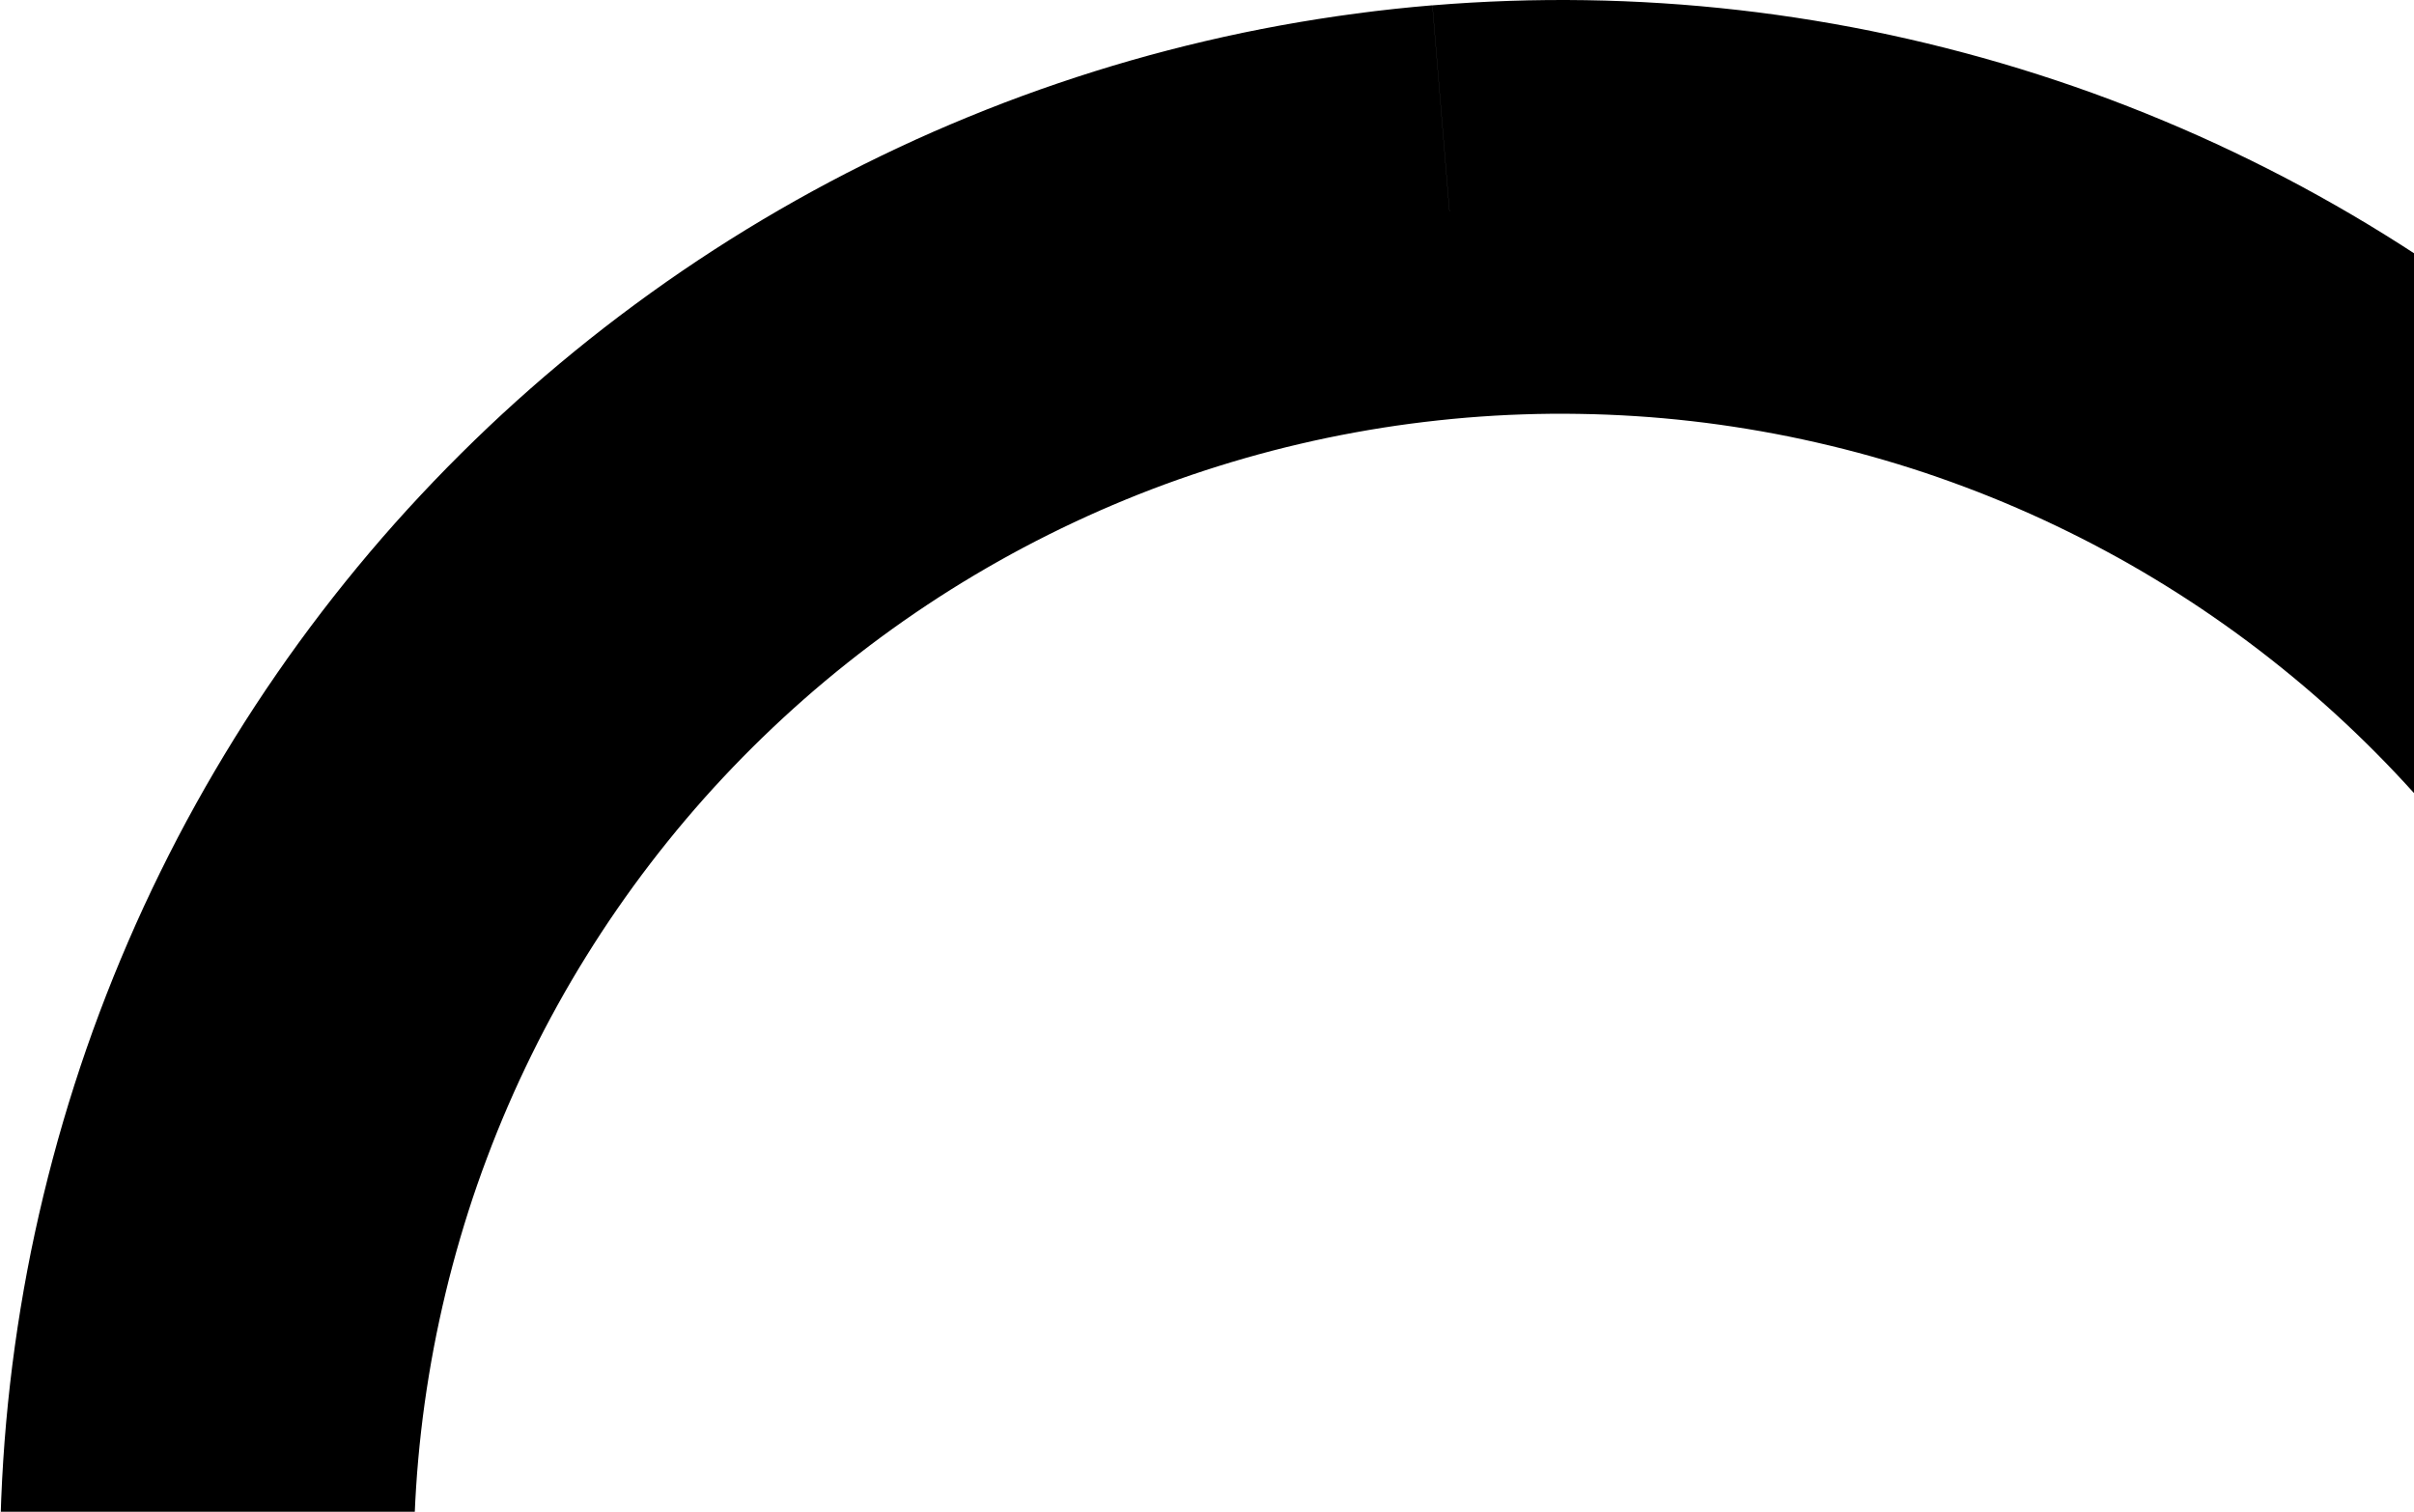 <svg width="487" height="305" viewBox="0 0 487 305" fill="none" xmlns="http://www.w3.org/2000/svg">
<path d="M292.417 42.666L295.866 84.264C299.644 83.956 303.423 83.726 307.212 83.605C311.002 83.473 314.791 83.44 318.581 83.506C322.37 83.561 326.149 83.715 329.938 83.956C333.717 84.198 337.495 84.538 341.263 84.967C345.03 85.395 348.776 85.922 352.521 86.538C356.256 87.153 359.979 87.856 363.692 88.658C367.393 89.46 371.073 90.338 374.741 91.316C378.399 92.293 382.035 93.359 385.649 94.512C389.262 95.666 392.832 96.918 396.38 98.247C399.928 99.576 403.442 100.993 406.913 102.498C410.395 104.003 413.833 105.595 417.227 107.265C420.632 108.935 423.982 110.692 427.299 112.526C430.617 114.361 433.879 116.283 437.097 118.282C440.315 120.281 443.49 122.357 446.598 124.51C449.718 126.663 452.782 128.893 455.792 131.2C458.801 133.507 461.745 135.879 464.645 138.329C467.534 140.778 470.367 143.294 473.135 145.886C475.903 148.478 478.605 151.125 481.242 153.849C483.878 156.574 486.448 159.353 488.952 162.197C491.457 165.042 493.884 167.953 496.246 170.919C498.607 173.885 500.892 176.905 503.099 179.981C505.307 183.057 507.438 186.187 509.503 189.373C511.557 192.558 513.534 195.787 515.434 199.072C517.335 202.356 519.147 205.673 520.882 209.045C522.618 212.418 524.266 215.823 525.836 219.272C527.407 222.721 528.879 226.203 530.285 229.729C531.68 233.255 532.987 236.803 534.206 240.395C535.425 243.987 536.557 247.6 537.6 251.236C538.643 254.883 539.599 258.541 540.456 262.231C541.323 265.922 542.092 269.624 542.773 273.359C543.454 277.082 544.048 280.828 544.542 284.584C545.036 288.341 545.442 292.109 545.761 295.887C546.069 299.666 546.288 303.444 546.42 307.234C546.552 311.024 546.585 314.813 546.519 318.603C546.464 322.392 546.31 326.171 546.069 329.961C545.827 333.739 545.486 337.518 545.058 341.285C544.63 345.053 544.102 348.799 543.487 352.544C542.872 356.279 542.169 360.003 541.367 363.715C540.566 367.417 539.687 371.108 538.709 374.766C537.732 378.423 536.666 382.059 535.513 385.673C534.36 389.287 533.108 392.857 531.778 396.405C530.449 399.952 529.032 403.467 527.528 406.939C526.023 410.421 524.43 413.859 522.761 417.253C521.091 420.658 519.334 424.008 517.499 427.325C515.665 430.643 513.743 433.905 511.744 437.123C509.745 440.342 507.669 443.516 505.516 446.625C503.363 449.733 501.133 452.809 498.827 455.819C496.52 458.828 494.148 461.772 491.698 464.672C489.249 467.561 486.733 470.395 484.141 473.163C481.549 475.931 478.902 478.633 476.178 481.269C473.454 483.905 470.675 486.476 467.83 488.98C464.985 491.485 462.075 493.912 459.109 496.274C456.143 498.635 453.123 500.92 450.047 503.128C446.972 505.336 443.841 507.467 440.656 509.532C437.471 511.586 434.241 513.563 430.957 515.463C427.673 517.364 424.356 519.176 420.984 520.912C417.612 522.647 414.207 524.295 410.758 525.865C407.309 527.436 403.816 528.908 400.301 530.314C396.775 531.709 393.227 533.016 389.636 534.235C386.044 535.455 382.43 536.586 378.795 537.63C375.148 538.673 371.49 539.629 367.8 540.486C364.109 541.353 360.408 542.122 356.673 542.803C352.949 543.484 349.204 544.077 345.447 544.572C341.691 545.066 337.923 545.472 334.145 545.791C330.366 546.099 326.588 546.329 322.799 546.45C319.009 546.582 315.22 546.615 311.43 546.549C307.641 546.494 303.851 546.34 300.073 546.099C296.294 545.857 292.516 545.516 288.748 545.088C284.981 544.66 281.235 544.132 277.49 543.517C273.755 542.902 270.032 542.199 266.319 541.397C262.618 540.595 258.927 539.717 255.27 538.739C251.612 537.761 247.976 536.696 244.362 535.543C240.749 534.389 237.179 533.148 233.631 531.808C230.083 530.468 226.569 529.062 223.098 527.557C219.616 526.052 216.178 524.459 212.784 522.79C209.379 521.12 206.029 519.363 202.712 517.528C199.394 515.694 196.132 513.772 192.914 511.773C189.696 509.773 186.521 507.697 183.413 505.545C180.293 503.392 177.229 501.162 174.219 498.855C171.21 496.548 168.266 494.176 165.366 491.726C162.477 489.277 159.644 486.761 156.876 484.169C154.108 481.577 151.406 478.93 148.77 476.205C146.133 473.481 143.563 470.702 141.059 467.857C138.554 465.012 136.127 462.102 133.765 459.136C131.404 456.17 129.119 453.149 126.912 450.074C124.704 446.998 122.573 443.868 120.508 440.682C118.454 437.497 116.477 434.267 114.577 430.983C112.676 427.699 110.864 424.382 109.129 421.009C107.393 417.637 105.746 414.232 104.175 410.783C102.604 407.334 101.132 403.852 99.726 400.326C98.331 396.8 97.024 393.252 95.805 389.66C94.586 386.068 93.454 382.454 92.411 378.819C91.368 375.172 90.412 371.514 89.555 367.823C88.688 364.133 87.919 360.431 87.238 356.696C86.557 352.973 85.963 349.227 85.469 345.47C84.975 341.714 84.569 337.946 84.25 334.168C83.942 330.389 83.712 326.61 83.591 322.821C83.459 319.031 83.426 315.242 83.492 311.452C83.547 307.662 83.701 303.873 83.942 300.094C84.184 296.316 84.525 292.537 84.953 288.77C85.381 285.002 85.909 281.256 86.524 277.511C87.139 273.776 87.842 270.052 88.644 266.34C89.445 262.638 90.324 258.947 91.302 255.289C92.279 251.632 93.345 247.996 94.498 244.382C95.651 240.768 96.892 237.198 98.233 233.65C99.562 230.102 100.979 226.587 102.483 223.116C103.988 219.634 105.581 216.196 107.25 212.802C108.92 209.397 110.677 206.047 112.512 202.73C114.346 199.412 116.268 196.15 118.267 192.932C120.266 189.713 122.342 186.539 124.495 183.43C126.648 180.311 128.878 177.246 131.184 174.236C133.491 171.227 135.863 168.283 138.313 165.383C140.762 162.494 143.278 159.66 145.87 156.892C148.462 154.124 151.109 151.422 153.833 148.786C156.557 146.149 159.336 143.579 162.181 141.075C165.026 138.57 167.936 136.143 170.902 133.781C173.868 131.419 176.888 129.135 179.964 126.927C183.039 124.719 186.17 122.588 189.355 120.523C192.54 118.469 195.77 116.492 199.054 114.592C202.338 112.691 205.655 110.879 209.027 109.143C212.399 107.408 215.804 105.76 219.253 104.189C222.702 102.619 226.184 101.147 229.71 99.741C233.236 98.346 236.784 97.039 240.375 95.819C243.967 94.6 247.581 93.469 251.216 92.425C254.863 91.382 258.521 90.426 262.211 89.569C265.902 88.702 269.604 87.933 273.338 87.252C277.062 86.571 280.807 85.978 284.564 85.483C288.32 84.989 292.088 84.582 295.866 84.264L292.417 42.666L288.968 1.069C283.828 1.497 278.709 2.046 273.591 2.728C268.483 3.409 263.387 4.21 258.312 5.133C253.237 6.056 248.196 7.11 243.176 8.286C238.157 9.461 233.17 10.757 228.216 12.174C223.262 13.591 218.342 15.14 213.465 16.798C208.588 18.457 203.744 20.236 198.955 22.137C194.166 24.037 189.421 26.047 184.72 28.178C180.03 30.309 175.384 32.561 170.803 34.911C166.223 37.273 161.698 39.745 157.238 42.326C152.779 44.907 148.374 47.598 144.046 50.399C139.719 53.2 135.457 56.1 131.272 59.11C127.087 62.12 122.968 65.228 118.937 68.436C114.906 71.643 110.952 74.949 107.075 78.354C103.197 81.76 99.419 85.252 95.717 88.844C92.016 92.436 88.402 96.116 84.887 99.873C81.361 103.64 77.934 107.485 74.606 111.417C71.278 115.349 68.038 119.37 64.907 123.456C61.777 127.553 58.734 131.716 55.813 135.956C52.88 140.196 50.057 144.513 47.344 148.885C44.631 153.267 42.017 157.705 39.513 162.219C37.008 166.723 34.625 171.292 32.351 175.917C30.077 180.541 27.913 185.221 25.87 189.955C23.828 194.689 21.894 199.467 20.082 204.289C18.27 209.111 16.578 213.988 15.007 218.898C13.437 223.808 11.987 228.751 10.658 233.738C9.329 238.714 8.121 243.734 7.033 248.765C5.946 253.806 4.99 258.87 4.155 263.956C3.321 269.042 2.607 274.149 2.024 279.268C1.442 284.387 0.981 289.527 0.651 294.668C0.322 299.809 0.113 304.96 0.036 310.123C-0.041 315.275 0.003 320.437 0.179 325.589C0.355 330.74 0.651 335.892 1.08 341.022C1.508 346.162 2.057 351.281 2.738 356.4C3.419 361.507 4.221 366.604 5.144 371.679C6.067 376.754 7.121 381.795 8.296 386.815C9.472 391.835 10.768 396.822 12.185 401.776C13.601 406.73 15.15 411.651 16.809 416.528C18.467 421.405 20.247 426.249 22.147 431.038C24.047 435.827 26.057 440.572 28.188 445.274C30.319 449.964 32.571 454.61 34.921 459.191C37.283 463.771 39.754 468.297 42.335 472.756C44.917 477.216 47.608 481.621 50.409 485.949C53.209 490.276 56.109 494.538 59.119 498.723C62.128 502.908 65.237 507.027 68.444 511.059C71.651 515.09 74.958 519.044 78.363 522.922C81.768 526.799 85.26 530.578 88.852 534.279C92.444 537.981 96.113 541.595 99.88 545.11C103.648 548.636 107.492 552.063 111.424 555.391C115.356 558.719 119.377 561.96 123.463 565.09C127.56 568.221 131.722 571.264 135.962 574.185C140.202 577.118 144.519 579.941 148.89 582.654C153.273 585.378 157.71 587.982 162.225 590.486C166.728 592.99 171.298 595.374 175.922 597.648C180.546 599.922 185.225 602.085 189.959 604.129C194.693 606.172 199.471 608.105 204.293 609.917C209.115 611.73 213.992 613.421 218.902 614.992C223.812 616.563 228.754 618.013 233.741 619.342C238.717 620.671 243.736 621.879 248.778 622.967C253.82 624.054 258.883 625.01 263.969 625.844C269.054 626.679 274.162 627.393 279.28 627.975C284.399 628.558 289.539 629.019 294.68 629.348C299.82 629.678 304.972 629.887 310.134 629.964C315.286 630.04 320.448 629.997 325.599 629.821C330.751 629.645 335.902 629.349 341.032 628.92C346.172 628.492 351.291 627.943 356.409 627.261C361.517 626.58 366.613 625.779 371.688 624.856C376.763 623.933 381.804 622.879 386.824 621.703C391.843 620.528 396.83 619.232 401.784 617.815C406.738 616.398 411.658 614.849 416.535 613.191C421.412 611.532 426.256 609.753 431.045 607.852C435.834 605.952 440.579 603.942 445.28 601.811C449.97 599.68 454.617 597.428 459.197 595.078C463.777 592.716 468.302 590.244 472.762 587.663C477.221 585.082 481.626 582.391 485.954 579.59C490.281 576.789 494.543 573.889 498.728 570.879C502.913 567.869 507.032 564.761 511.063 561.553C515.094 558.346 519.048 555.04 522.925 551.635C526.803 548.229 530.581 544.736 534.283 541.145C537.984 537.553 541.598 533.884 545.113 530.116C548.639 526.349 552.066 522.504 555.394 518.572C558.722 514.64 561.962 510.619 565.093 506.533C568.223 502.436 571.266 498.273 574.187 494.033C577.12 489.793 579.943 485.476 582.656 481.104C585.38 476.722 587.983 472.284 590.488 467.77C592.992 463.266 595.375 458.697 597.649 454.072C599.923 449.448 602.087 444.768 604.13 440.034C606.173 435.3 608.106 430.522 609.918 425.7C611.73 420.878 613.422 416.001 614.993 411.091C616.563 406.181 618.013 401.238 619.342 396.251C620.671 391.275 621.88 386.255 622.967 381.224C624.054 376.182 625.01 371.119 625.845 366.033C626.68 360.947 627.393 355.84 627.976 350.721C628.558 345.602 629.019 340.462 629.349 335.321C629.678 330.18 629.887 325.029 629.964 319.866C630.041 314.714 629.997 309.552 629.821 304.4C629.645 299.248 629.349 294.097 628.92 288.967C628.492 283.827 627.943 278.708 627.262 273.589C626.581 268.481 625.779 263.385 624.856 258.321C623.934 253.246 622.879 248.204 621.704 243.185C620.529 238.165 619.232 233.178 617.815 228.224C616.399 223.27 614.85 218.349 613.191 213.472C611.533 208.595 609.753 203.751 607.853 198.962C605.953 194.173 603.943 189.428 601.812 184.726C599.681 180.036 597.429 175.39 595.079 170.809C592.717 166.229 590.246 161.703 587.665 157.244C585.083 152.784 582.392 148.379 579.591 144.051C576.791 139.724 573.891 135.462 570.881 131.277C567.872 127.092 564.763 122.973 561.556 118.941C558.349 114.91 555.042 110.956 551.637 107.078C548.232 103.201 544.74 99.422 541.148 95.721C537.556 92.019 533.876 88.405 530.12 84.89C526.363 81.375 522.508 77.937 518.576 74.609C514.644 71.281 510.623 68.04 506.537 64.91C502.44 61.779 498.278 58.736 494.038 55.815C489.798 52.882 485.481 50.059 481.11 47.346C476.727 44.622 472.29 42.018 467.775 39.514C463.272 37.01 458.703 34.626 454.078 32.352C449.454 30.078 444.775 27.915 440.041 25.871C435.307 23.828 430.529 21.895 425.707 20.083C420.885 18.27 416.008 16.579 411.098 15.008C406.188 13.437 401.246 11.987 396.259 10.658C391.283 9.329 386.264 8.121 381.233 7.033C376.191 5.946 371.128 4.99 366.042 4.155C360.957 3.321 355.849 2.607 350.731 2.025C345.612 1.442 340.472 0.981 335.331 0.651C330.191 0.322 325.039 0.113 319.877 0.036C314.725 -0.041 309.563 0.003 304.411 0.179C299.26 0.355 294.109 0.651 288.979 1.08L292.428 42.677L292.417 42.666Z" fill="url(#paint0_linear_463_14)" style=""/>
<defs>
<linearGradient id="paint0_linear_463_14" x1="341.454" y1="628.866" x2="289.453" y2="1.739" gradientUnits="userSpaceOnUse">
<stop stop-color="#2B2147" style="stop-color:#2B2147;stop-color:color(display-p3 0.169 0.129 0.278);stop-opacity:1;"/>
<stop offset="0.1" stop-color="#2B2147" style="stop-color:#2B2147;stop-color:color(display-p3 0.169 0.129 0.278);stop-opacity:1;"/>
<stop offset="0.53" stop-color="#452A95" style="stop-color:#452A95;stop-color:color(display-p3 0.271 0.165 0.584);stop-opacity:1;"/>
<stop offset="1" stop-color="#714DBD" style="stop-color:#714DBD;stop-color:color(display-p3 0.443 0.302 0.741);stop-opacity:1;"/>
</linearGradient>
</defs>
</svg>
